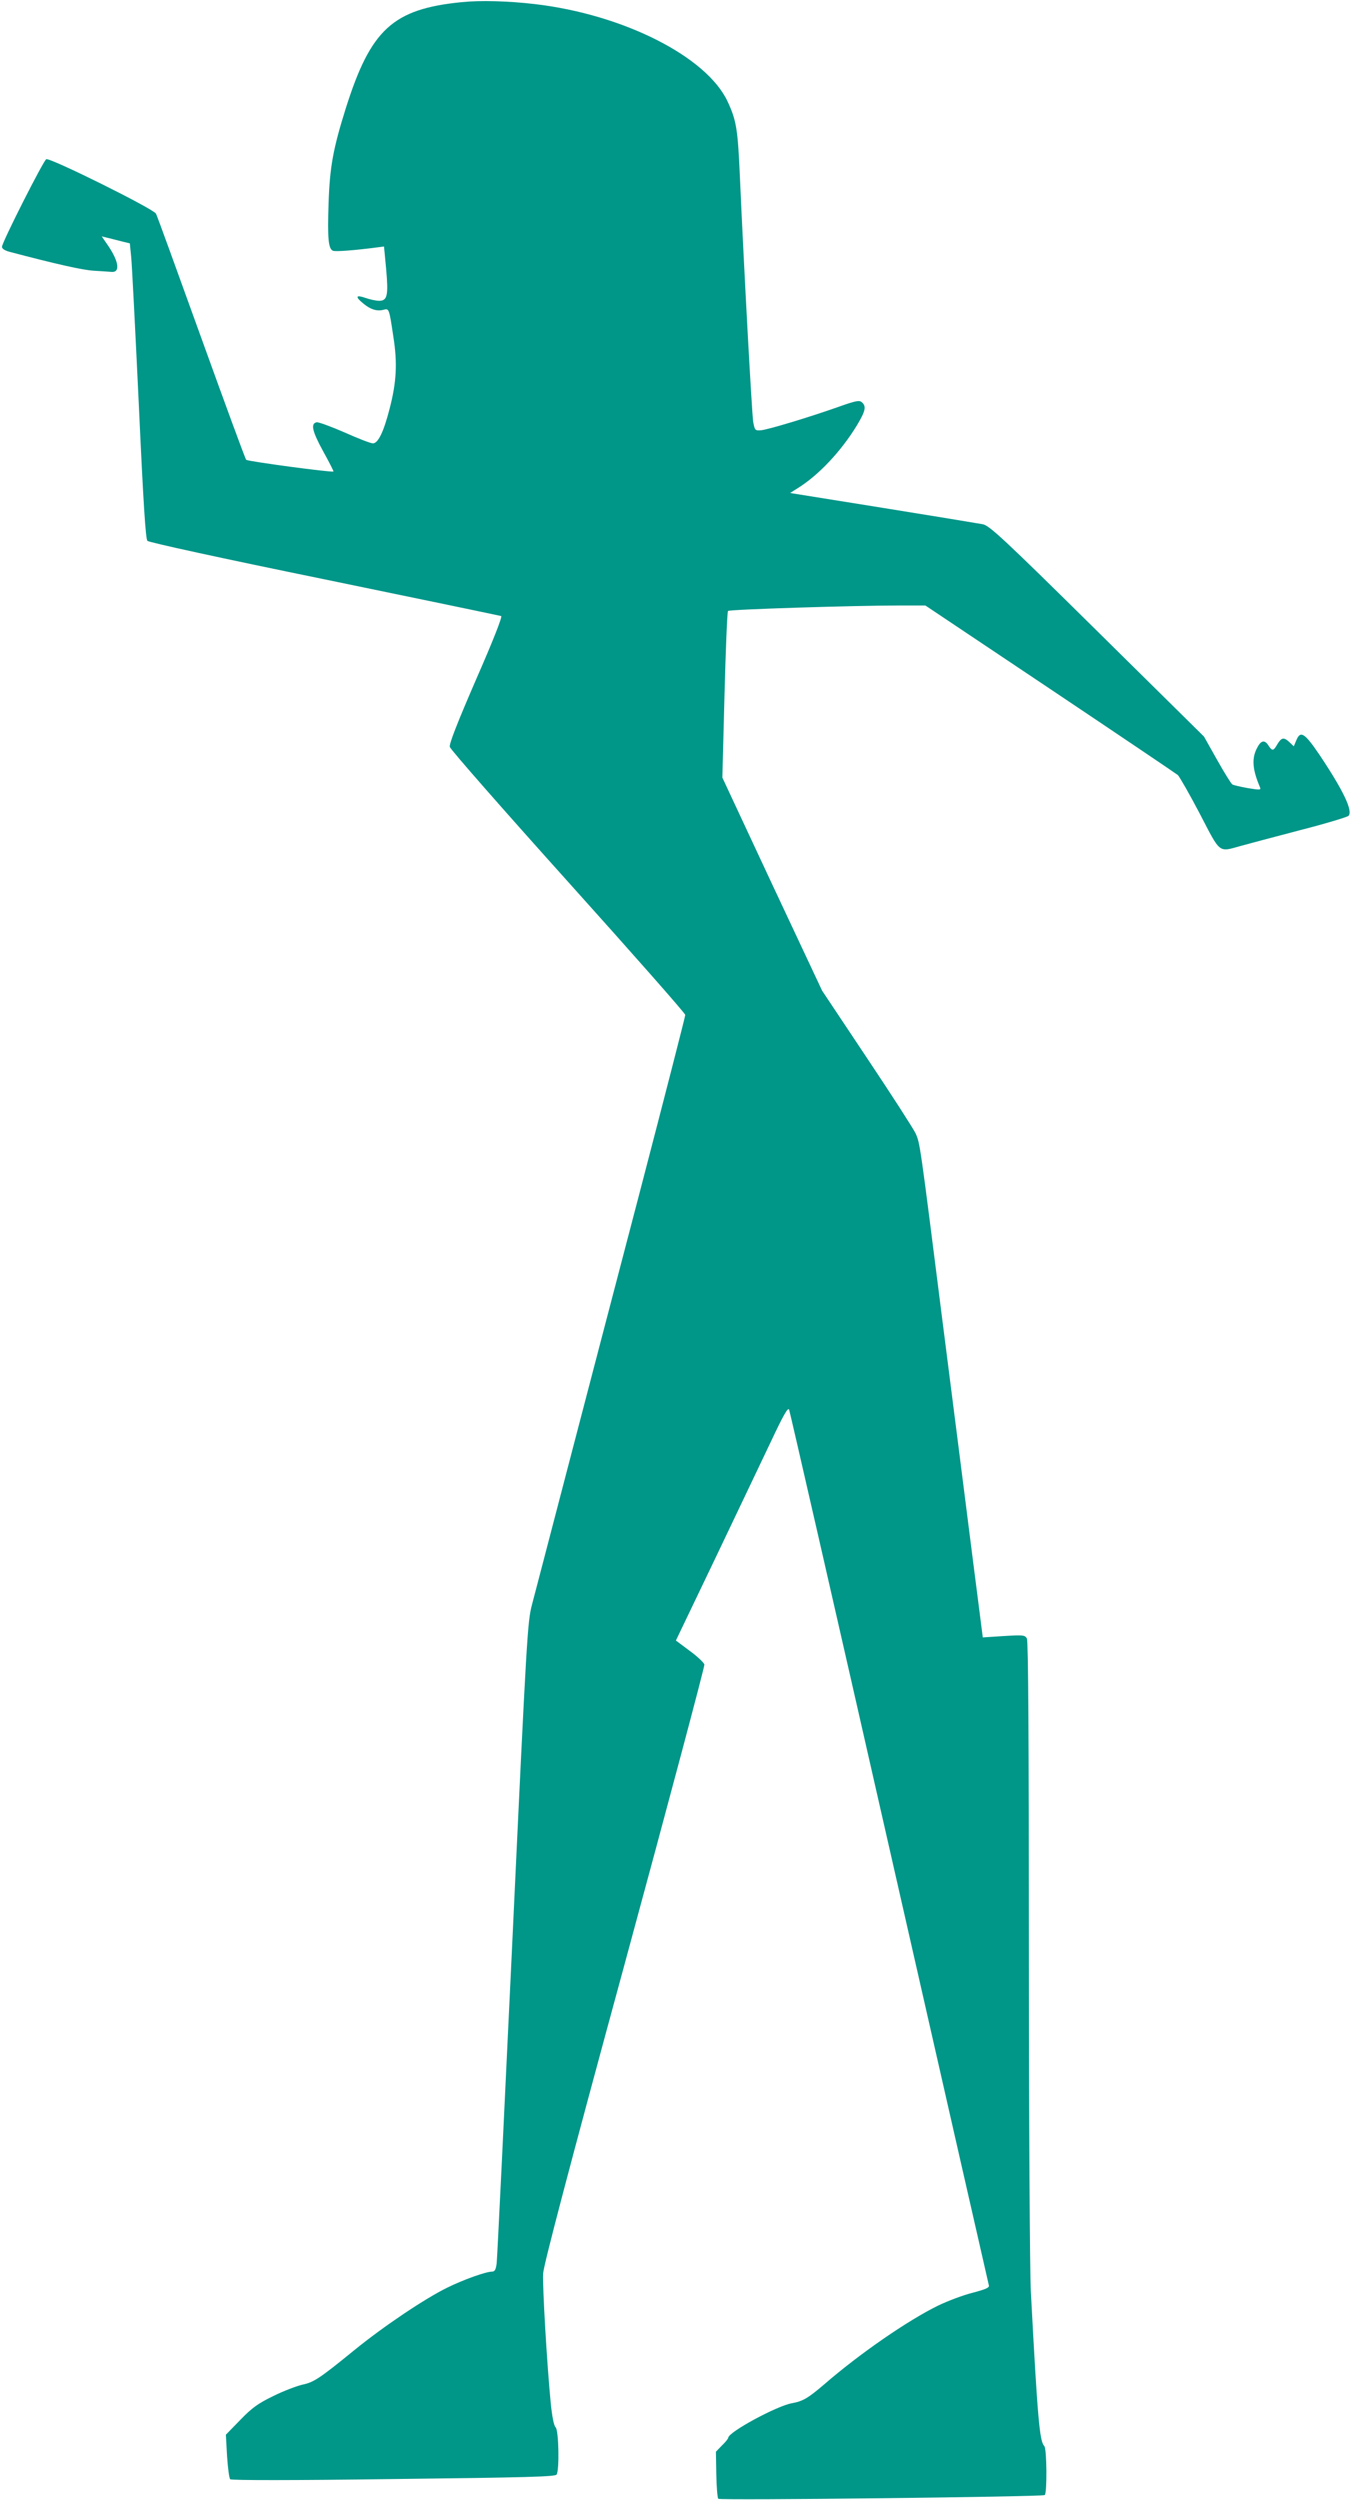 <?xml version="1.0" standalone="no"?>
<!DOCTYPE svg PUBLIC "-//W3C//DTD SVG 20010904//EN"
 "http://www.w3.org/TR/2001/REC-SVG-20010904/DTD/svg10.dtd">
<svg version="1.0" xmlns="http://www.w3.org/2000/svg"
 width="692pt" height="1280pt" viewBox="0 0 692 1280"
 preserveAspectRatio="xMidYMid meet">
<g transform="translate(0,1280) scale(0.1,-0.1)"
fill="#009688" stroke="none">
<path d="M2365 12789 c-353 -35 -466 -139 -594 -544 -64 -204 -82 -299 -88
-486 -6 -181 -1 -234 23 -243 14 -5 109 2 230 18 l31 4 11 -116 c12 -135 6
-162 -36 -162 -16 0 -48 7 -71 15 -49 17 -53 6 -10 -29 36 -30 69 -41 103 -32
29 7 29 9 51 -139 21 -133 16 -232 -19 -366 -30 -118 -59 -179 -86 -179 -11 0
-76 25 -145 56 -69 30 -134 54 -143 52 -32 -6 -23 -46 33 -148 31 -56 55 -103
53 -104 -8 -6 -440 52 -447 60 -5 5 -108 286 -230 624 -122 338 -226 625 -232
636 -13 25 -541 287 -562 279 -14 -6 -227 -426 -227 -449 0 -9 15 -19 38 -25
242 -64 378 -94 432 -97 36 -2 76 -5 90 -6 46 -5 40 50 -14 131 l-35 51 27 -7
c15 -3 47 -12 72 -18 l45 -11 7 -70 c4 -38 21 -377 39 -754 23 -506 35 -689
44 -699 8 -8 379 -89 907 -197 491 -101 898 -186 905 -188 7 -3 -40 -123 -129
-326 -97 -224 -138 -329 -134 -344 3 -13 276 -324 606 -691 330 -367 600 -673
600 -681 0 -8 -103 -409 -229 -892 -126 -482 -298 -1138 -381 -1457 -83 -319
-162 -620 -175 -670 -23 -87 -27 -149 -100 -1710 -42 -891 -78 -1639 -81
-1662 -4 -33 -10 -43 -23 -43 -32 0 -144 -40 -230 -82 -116 -57 -326 -198
-476 -320 -178 -145 -208 -165 -267 -177 -29 -7 -96 -32 -148 -58 -78 -38
-108 -59 -169 -122 l-74 -76 6 -109 c4 -60 11 -114 16 -119 6 -6 328 -6 836 1
685 8 829 12 836 23 15 24 11 226 -5 242 -9 8 -18 55 -25 123 -19 195 -43 599
-39 665 3 44 135 547 417 1582 227 835 411 1526 409 1535 -2 9 -35 41 -75 70
l-71 53 200 417 c109 229 238 499 286 600 64 136 88 179 94 165 4 -10 235
-1019 513 -2243 278 -1224 508 -2232 510 -2240 4 -12 -15 -20 -82 -38 -49 -12
-128 -42 -178 -66 -157 -77 -403 -247 -583 -403 -83 -71 -110 -87 -167 -97
-79 -15 -325 -148 -325 -177 0 -4 -14 -22 -32 -39 l-31 -32 2 -116 c1 -64 6
-121 10 -125 9 -9 1657 10 1672 19 13 8 11 238 -2 251 -24 24 -34 133 -69 793
-5 96 -10 883 -10 1748 0 1073 -3 1580 -10 1593 -10 18 -18 19 -118 13 l-108
-7 -53 414 c-29 228 -97 765 -152 1194 -118 932 -116 919 -139 972 -10 22
-122 196 -249 386 l-230 345 -256 545 -255 546 11 423 c6 233 14 426 18 430 6
8 644 28 873 28 l138 0 637 -426 c351 -235 646 -434 656 -442 9 -9 60 -98 113
-199 107 -206 94 -196 209 -164 39 11 176 47 305 81 129 33 241 67 247 73 25
24 -28 133 -150 315 -75 110 -96 123 -117 72 l-13 -31 -22 21 c-29 27 -41 25
-62 -10 -21 -36 -26 -37 -47 -5 -20 30 -39 24 -60 -20 -25 -52 -20 -107 18
-196 6 -14 -1 -14 -62 -4 -38 7 -74 15 -80 19 -6 4 -41 60 -78 126 l-67 119
-547 540 c-486 480 -552 540 -586 547 -21 4 -252 42 -513 84 l-474 76 38 24
c107 66 223 189 304 322 44 73 50 98 25 119 -13 11 -32 7 -122 -25 -150 -53
-359 -116 -395 -119 -29 -2 -31 0 -39 43 -7 44 -48 796 -68 1253 -11 248 -18
290 -63 387 -107 230 -534 446 -987 499 -137 16 -279 20 -375 10z"/>
</g>
</svg>

